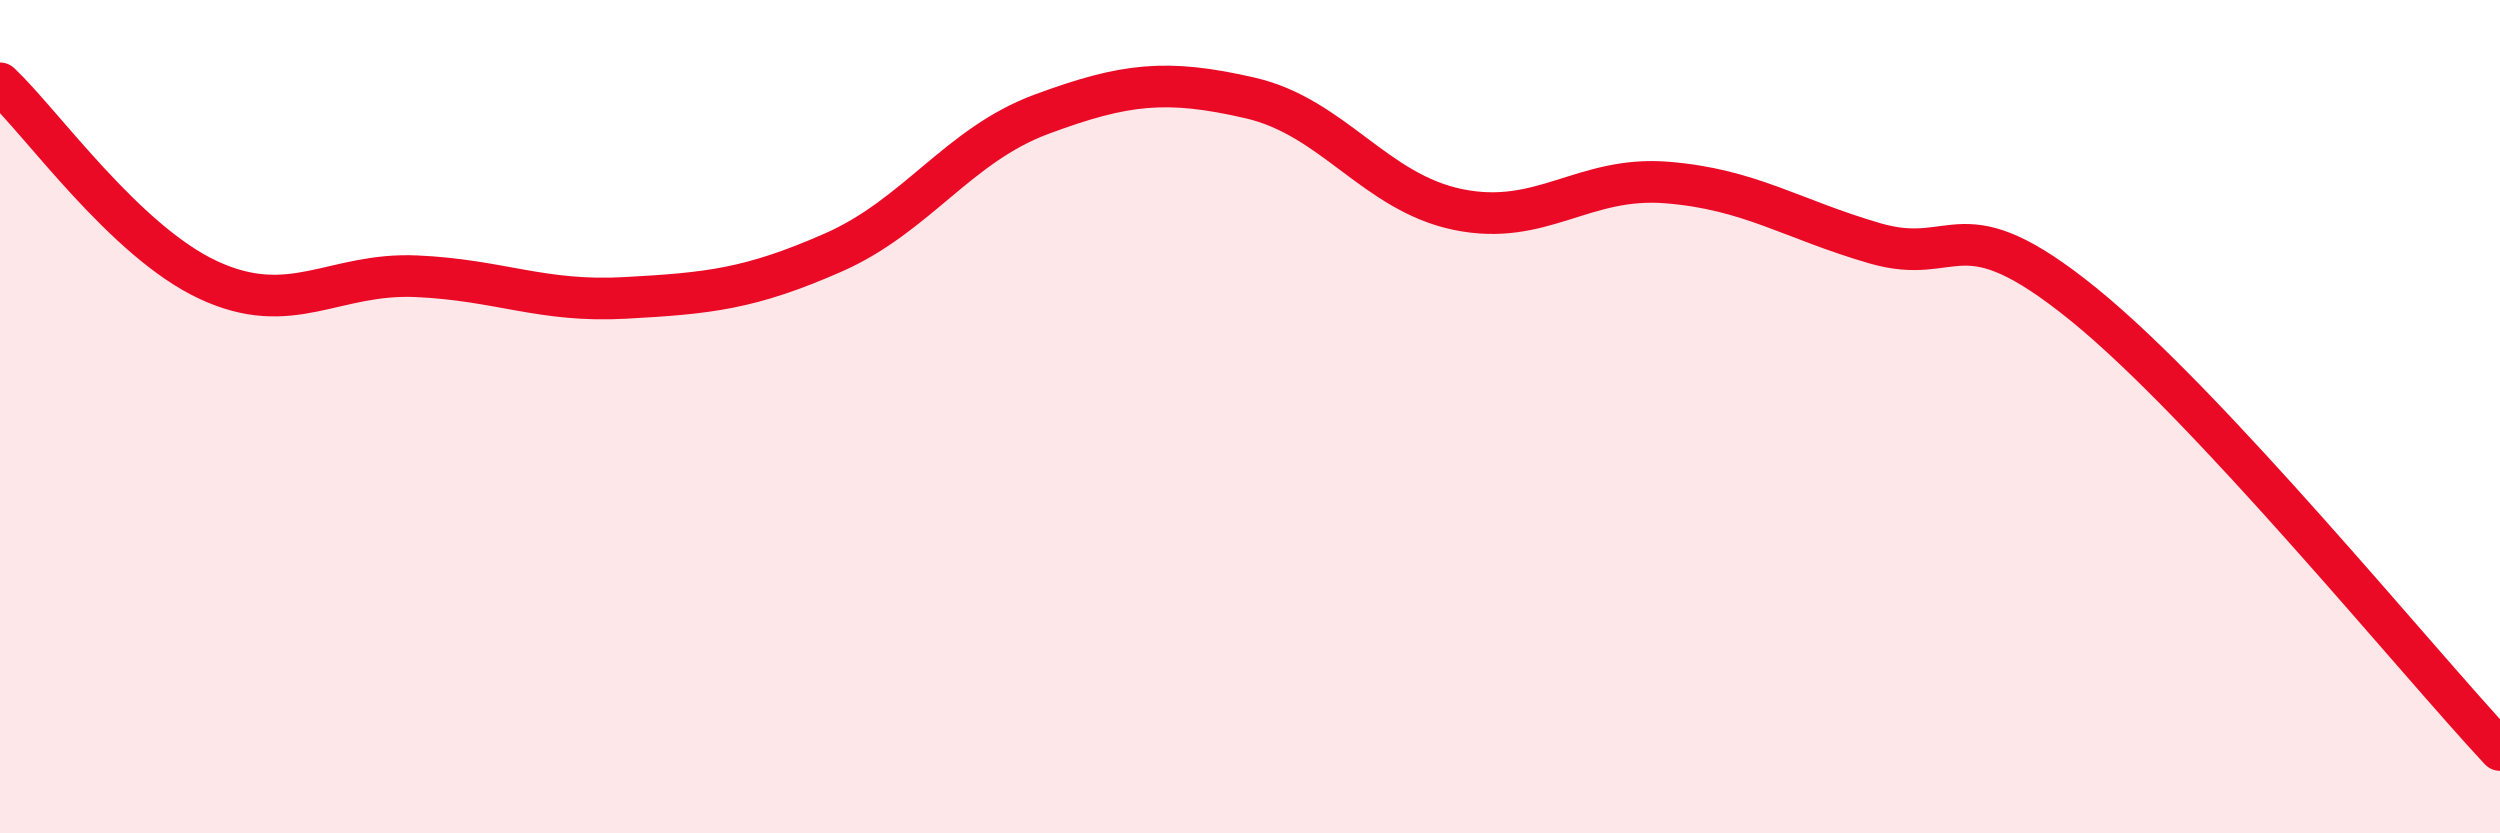 
    <svg width="60" height="20" viewBox="0 0 60 20" xmlns="http://www.w3.org/2000/svg">
      <path
        d="M 0,2 C 1,2.94 3,5.79 5,6.72 C 7,7.65 8,6.54 10,6.63 C 12,6.72 13,7.26 15,7.15 C 17,7.04 18,6.94 20,6.06 C 22,5.18 23,3.48 25,2.74 C 27,2 28,1.89 30,2.35 C 32,2.81 33,4.62 35,5.03 C 37,5.44 38,4.22 40,4.38 C 42,4.54 43,5.26 45,5.84 C 47,6.42 47,4.87 50,7.3 C 53,9.73 58,15.86 60,18L60 20L0 20Z"
        fill="#EB0A25"
        opacity="0.1"
        stroke-linecap="round"
        stroke-linejoin="round"
      />
      <path
        d="M 0,2 C 1,2.94 3,5.79 5,6.72 C 7,7.65 8,6.54 10,6.63 C 12,6.72 13,7.26 15,7.15 C 17,7.04 18,6.94 20,6.06 C 22,5.18 23,3.48 25,2.74 C 27,2 28,1.89 30,2.35 C 32,2.81 33,4.62 35,5.03 C 37,5.44 38,4.22 40,4.38 C 42,4.54 43,5.26 45,5.84 C 47,6.42 47,4.87 50,7.3 C 53,9.73 58,15.86 60,18"
        stroke="#EB0A25"
        stroke-width="1"
        fill="none"
        stroke-linecap="round"
        stroke-linejoin="round"
      />
    </svg>
  